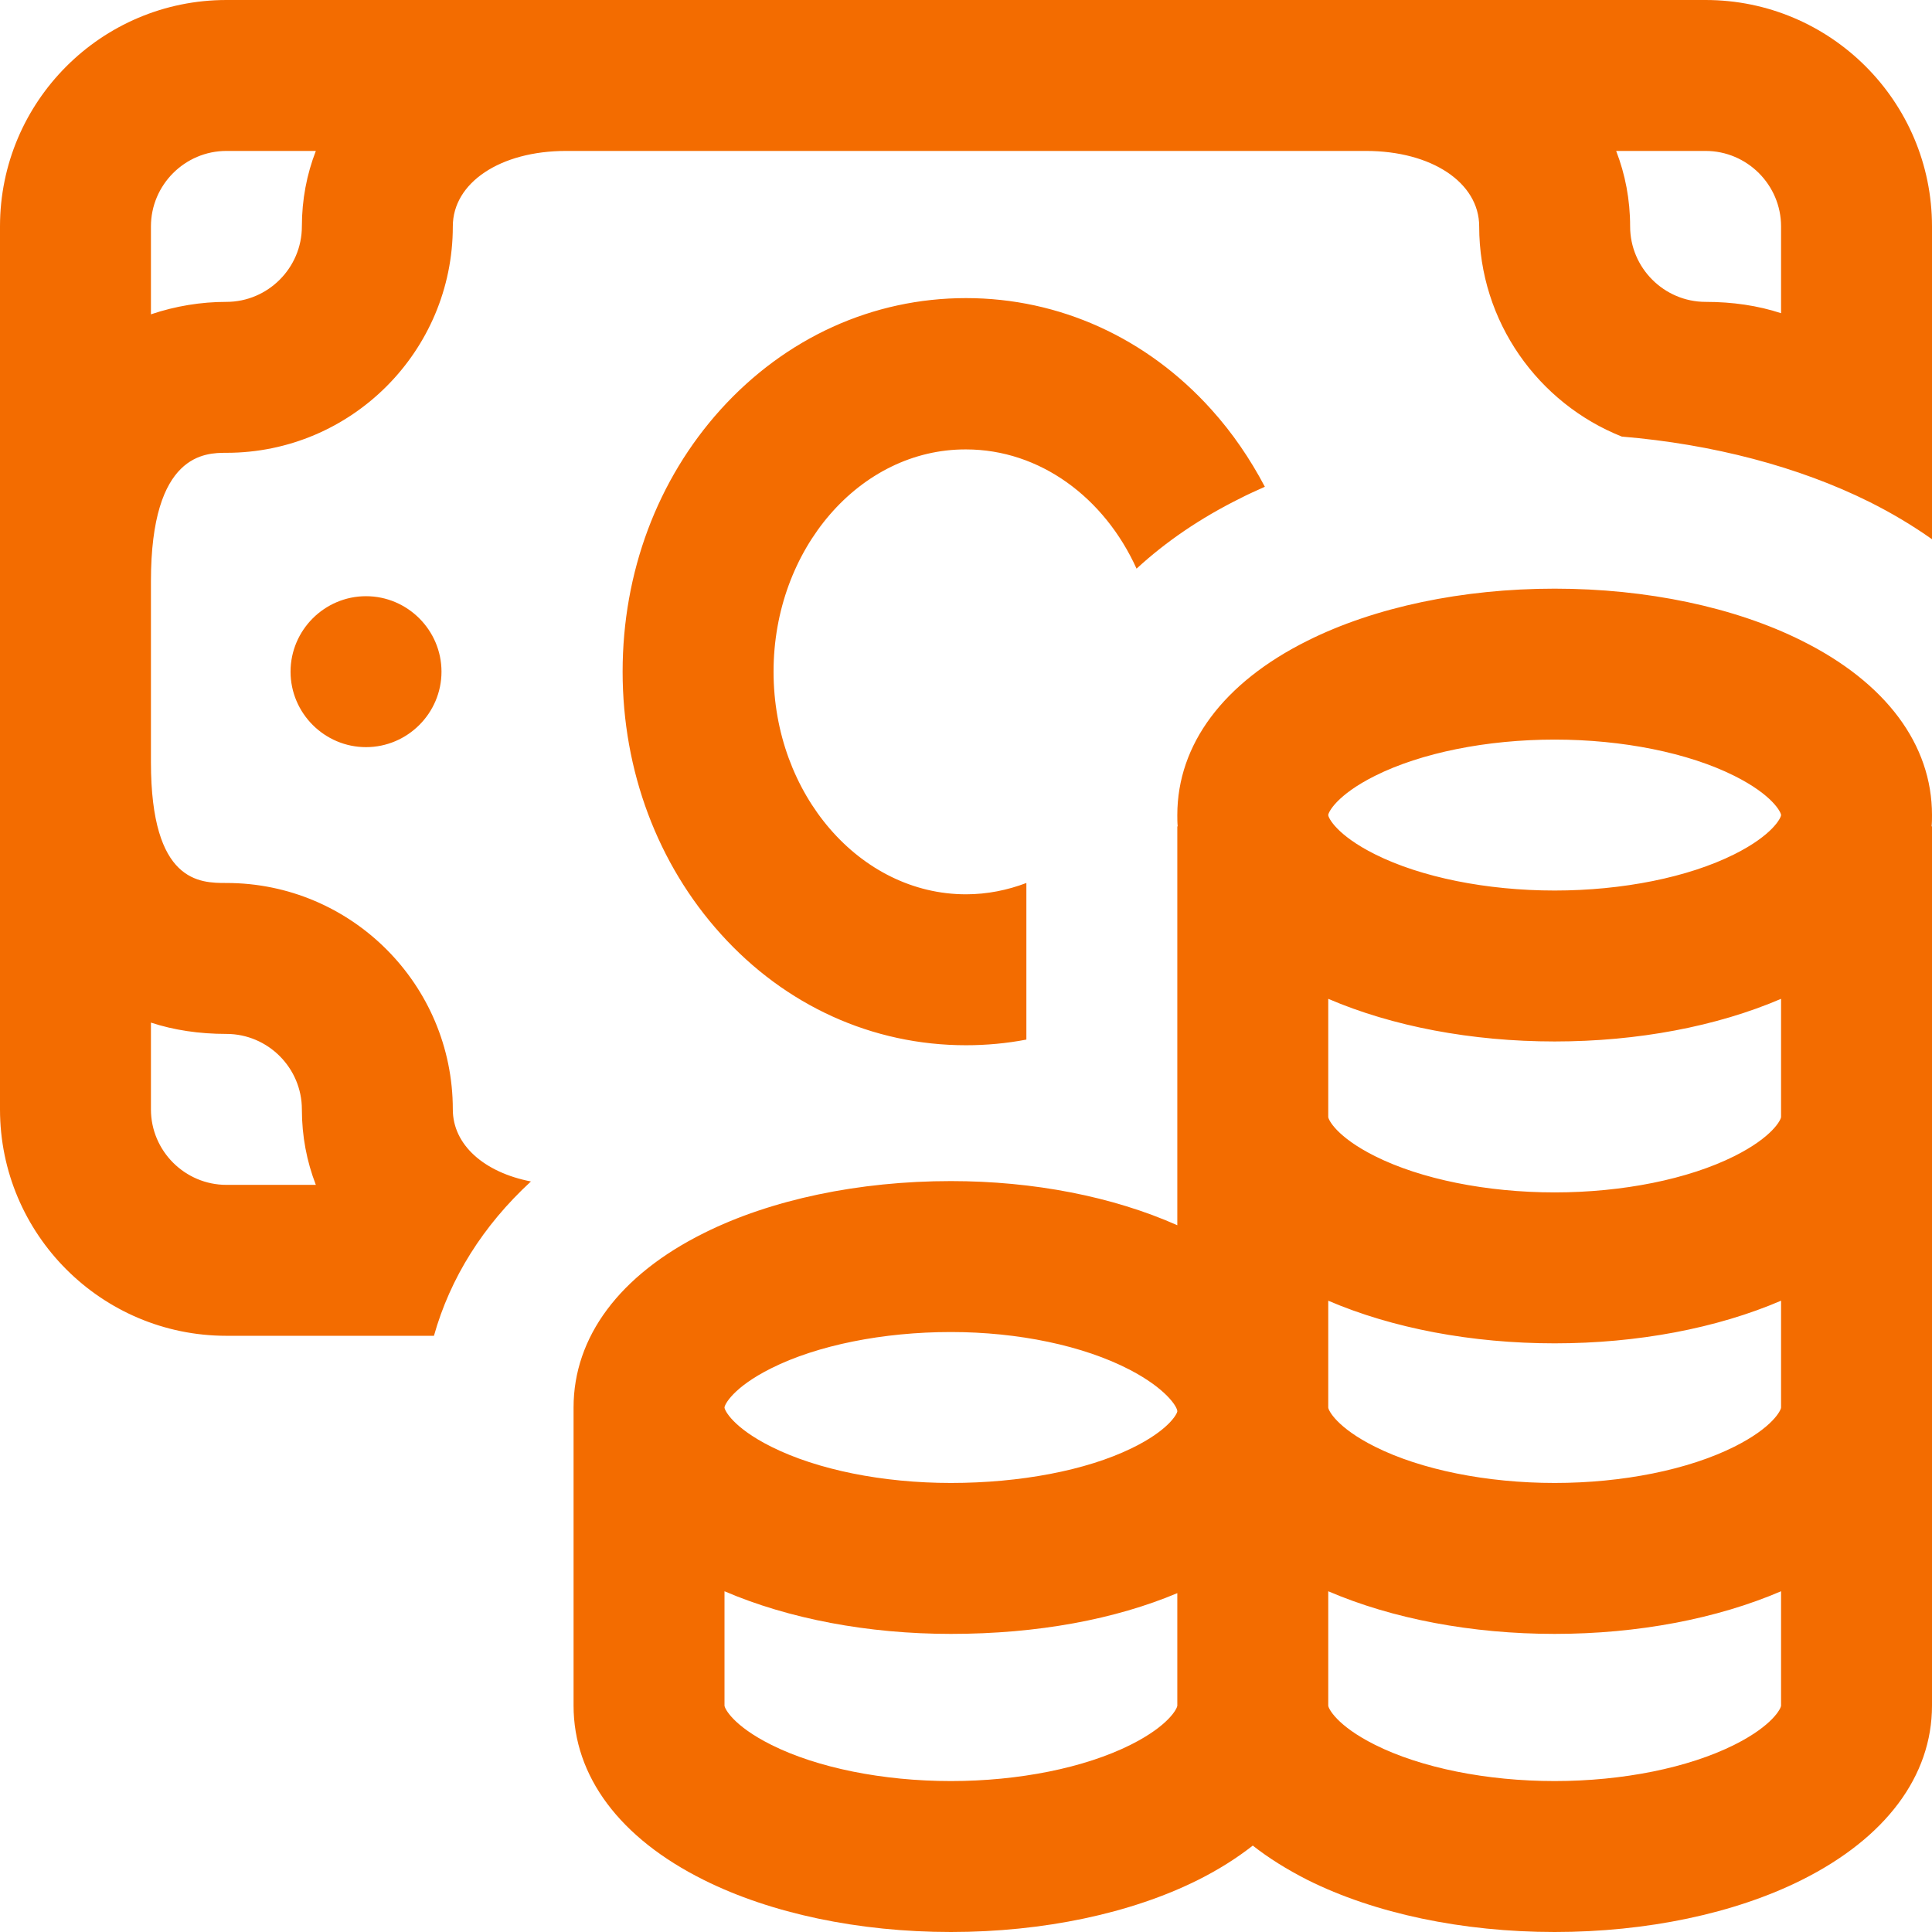 <?xml version="1.0" encoding="utf-8"?>
<!-- Generator: Adobe Illustrator 21.0.2, SVG Export Plug-In . SVG Version: 6.00 Build 0)  -->
<svg version="1.1" fill="#f36c00" id="Layer_1" xmlns="http://www.w3.org/2000/svg" xmlns:xlink="http://www.w3.org/1999/xlink" x="0px" y="0px"
	 viewBox="0 0 512 512" style="enable-background:new 0 0 512 512;" xml:space="preserve">
<path d="M452,0H60C26.9,0,0,26.9,0,60v234c0,33.1,26.9,60,60,60h55c4.3-15.3,13-29.2,25.7-40.9c-12.4-2.4-20.7-9.7-20.7-19.1
	c0-33.1-26.9-60-60-60c-7,0-20,0-20-32v-48c0-34,14.5-34,20-34c33.1,0,60-26.9,60-60c0-11.6,12.6-20,30-20h212c17.4,0,30,8.4,30,20
	c0,25.3,15.7,46.9,37.8,55.7c24.1,2,46.9,8,65.6,17.3c6,3,11.5,6.3,16.6,9.9V60C512,26.9,485.1,0,452,0z M60,274c11,0,20,9,20,20
	c0,7.1,1.3,13.8,3.7,20H60c-11,0-20-9-20-20v-23C46.1,273,52.8,274,60,274z M80,60c0,11-9,20-20,20c-6.7,0-13.5,1.1-20,3.3V60
	c0-11,9-20,20-20h23.7C81.3,46.2,80,52.9,80,60z M472,83c-6.1-2-12.8-3-20-3c-11,0-20-9-20-20c0-7.1-1.3-13.8-3.7-20H452
	c11,0,20,9,20,20V83z M205,178c0,32.5,22.9,59,51,59c5.6,0,11-1.1,16-3v41.5c-5.2,1-10.6,1.5-16,1.5c-24.8,0-47.9-10.5-65-29.5
	c-16.7-18.5-26-43.2-26-69.5s9.2-50.9,26-69.5c17.2-19,40.3-29.5,65-29.5s47.9,10.5,65,29.5c5.6,6.2,10.3,13.1,14.2,20.5
	c-2.2,1-4.5,2-6.6,3.1c-10.5,5.2-19.7,11.5-27.4,18.6c-8.5-18.8-25.6-31.6-45.2-31.6C227.9,119,205,145.5,205,178z M97,158
	c11,0,20,9,20,20s-9,20-20,20s-20-9-20-20S86,158,97,158z M477.5,169.8c-17.8-8.9-41.1-13.8-65.5-13.8s-47.7,4.9-65.5,13.8
	C324.2,180.9,312,197.3,312,216c0,1,0,2,0.1,3H312v105.7c-17.1-7.6-38.1-11.7-60-11.7c-24.4,0-47.7,4.9-65.5,13.8
	C164.2,337.9,152,354.3,152,373c0,0.3,0,0.7,0,1h0v78c0,18.7,12.2,35.1,34.5,46.2c17.8,8.9,41.1,13.8,65.5,13.8s47.7-4.9,65.5-13.8
	c5.4-2.7,10.3-5.8,14.5-9.1c4.2,3.3,9,6.3,14.5,9.1c17.8,8.9,41.1,13.8,65.5,13.8s47.7-4.9,65.5-13.8c22.2-11.1,34.5-27.5,34.5-46.2
	V219h-0.1c0.1-1,0.1-2,0.1-3C512,197.3,499.8,180.9,477.5,169.8z M312,452c0,0.7-2.2,5.3-12.4,10.4c-12.2,6.1-29.6,9.6-47.6,9.6
	s-35.4-3.5-47.6-9.6c-10.2-5.1-12.4-9.7-12.4-10.4v-30.3c17,7.3,38,11.3,60,11.3c23.1,0,43.6-3.9,60-10.8V452z M299.9,383.8
	c-12.1,5.9-29.6,9.2-47.9,9.2c-18.1,0-35.4-3.5-47.6-9.6c-10.2-5.1-12.4-9.7-12.4-10.4s2.2-5.3,12.4-10.4
	c12.2-6.1,29.6-9.6,47.6-9.6c17.8,0,35.1,3.6,47.4,10c9.6,5,12.6,9.8,12.6,11C312,374.6,309.8,379,299.9,383.8z M472,452
	c0,0.7-2.2,5.3-12.4,10.4c-12.2,6.1-29.6,9.6-47.6,9.6s-35.4-3.5-47.6-9.6c-10.2-5.1-12.4-9.7-12.4-10.4v-30.3
	c17,7.3,38,11.3,60,11.3s43-4,60-11.3V452z M472,373c0,0.7-2.2,5.3-12.4,10.4c-12.2,6.1-29.6,9.6-47.6,9.6s-35.4-3.5-47.6-9.6
	c-10.2-5.1-12.4-9.7-12.4-10.4v-28.3c17,7.3,38,11.3,60,11.3s43-4,60-11.3V373z M472,296c0,0.7-2.2,5.3-12.4,10.4
	c-12.2,6.1-29.6,9.6-47.6,9.6s-35.4-3.5-47.6-9.6c-10.2-5.1-12.4-9.7-12.4-10.4v-31.3c17,7.3,38,11.3,60,11.3s43-4,60-11.3V296z
	 M459.6,226.4c-12.2,6.1-29.6,9.6-47.6,9.6s-35.4-3.5-47.6-9.6c-10.2-5.1-12.4-9.7-12.4-10.4s2.2-5.3,12.4-10.4
	c12.2-6.1,29.6-9.6,47.6-9.6s35.4,3.5,47.6,9.6c10.2,5.1,12.4,9.7,12.4,10.4S469.8,221.3,459.6,226.4z"/>
</svg>
